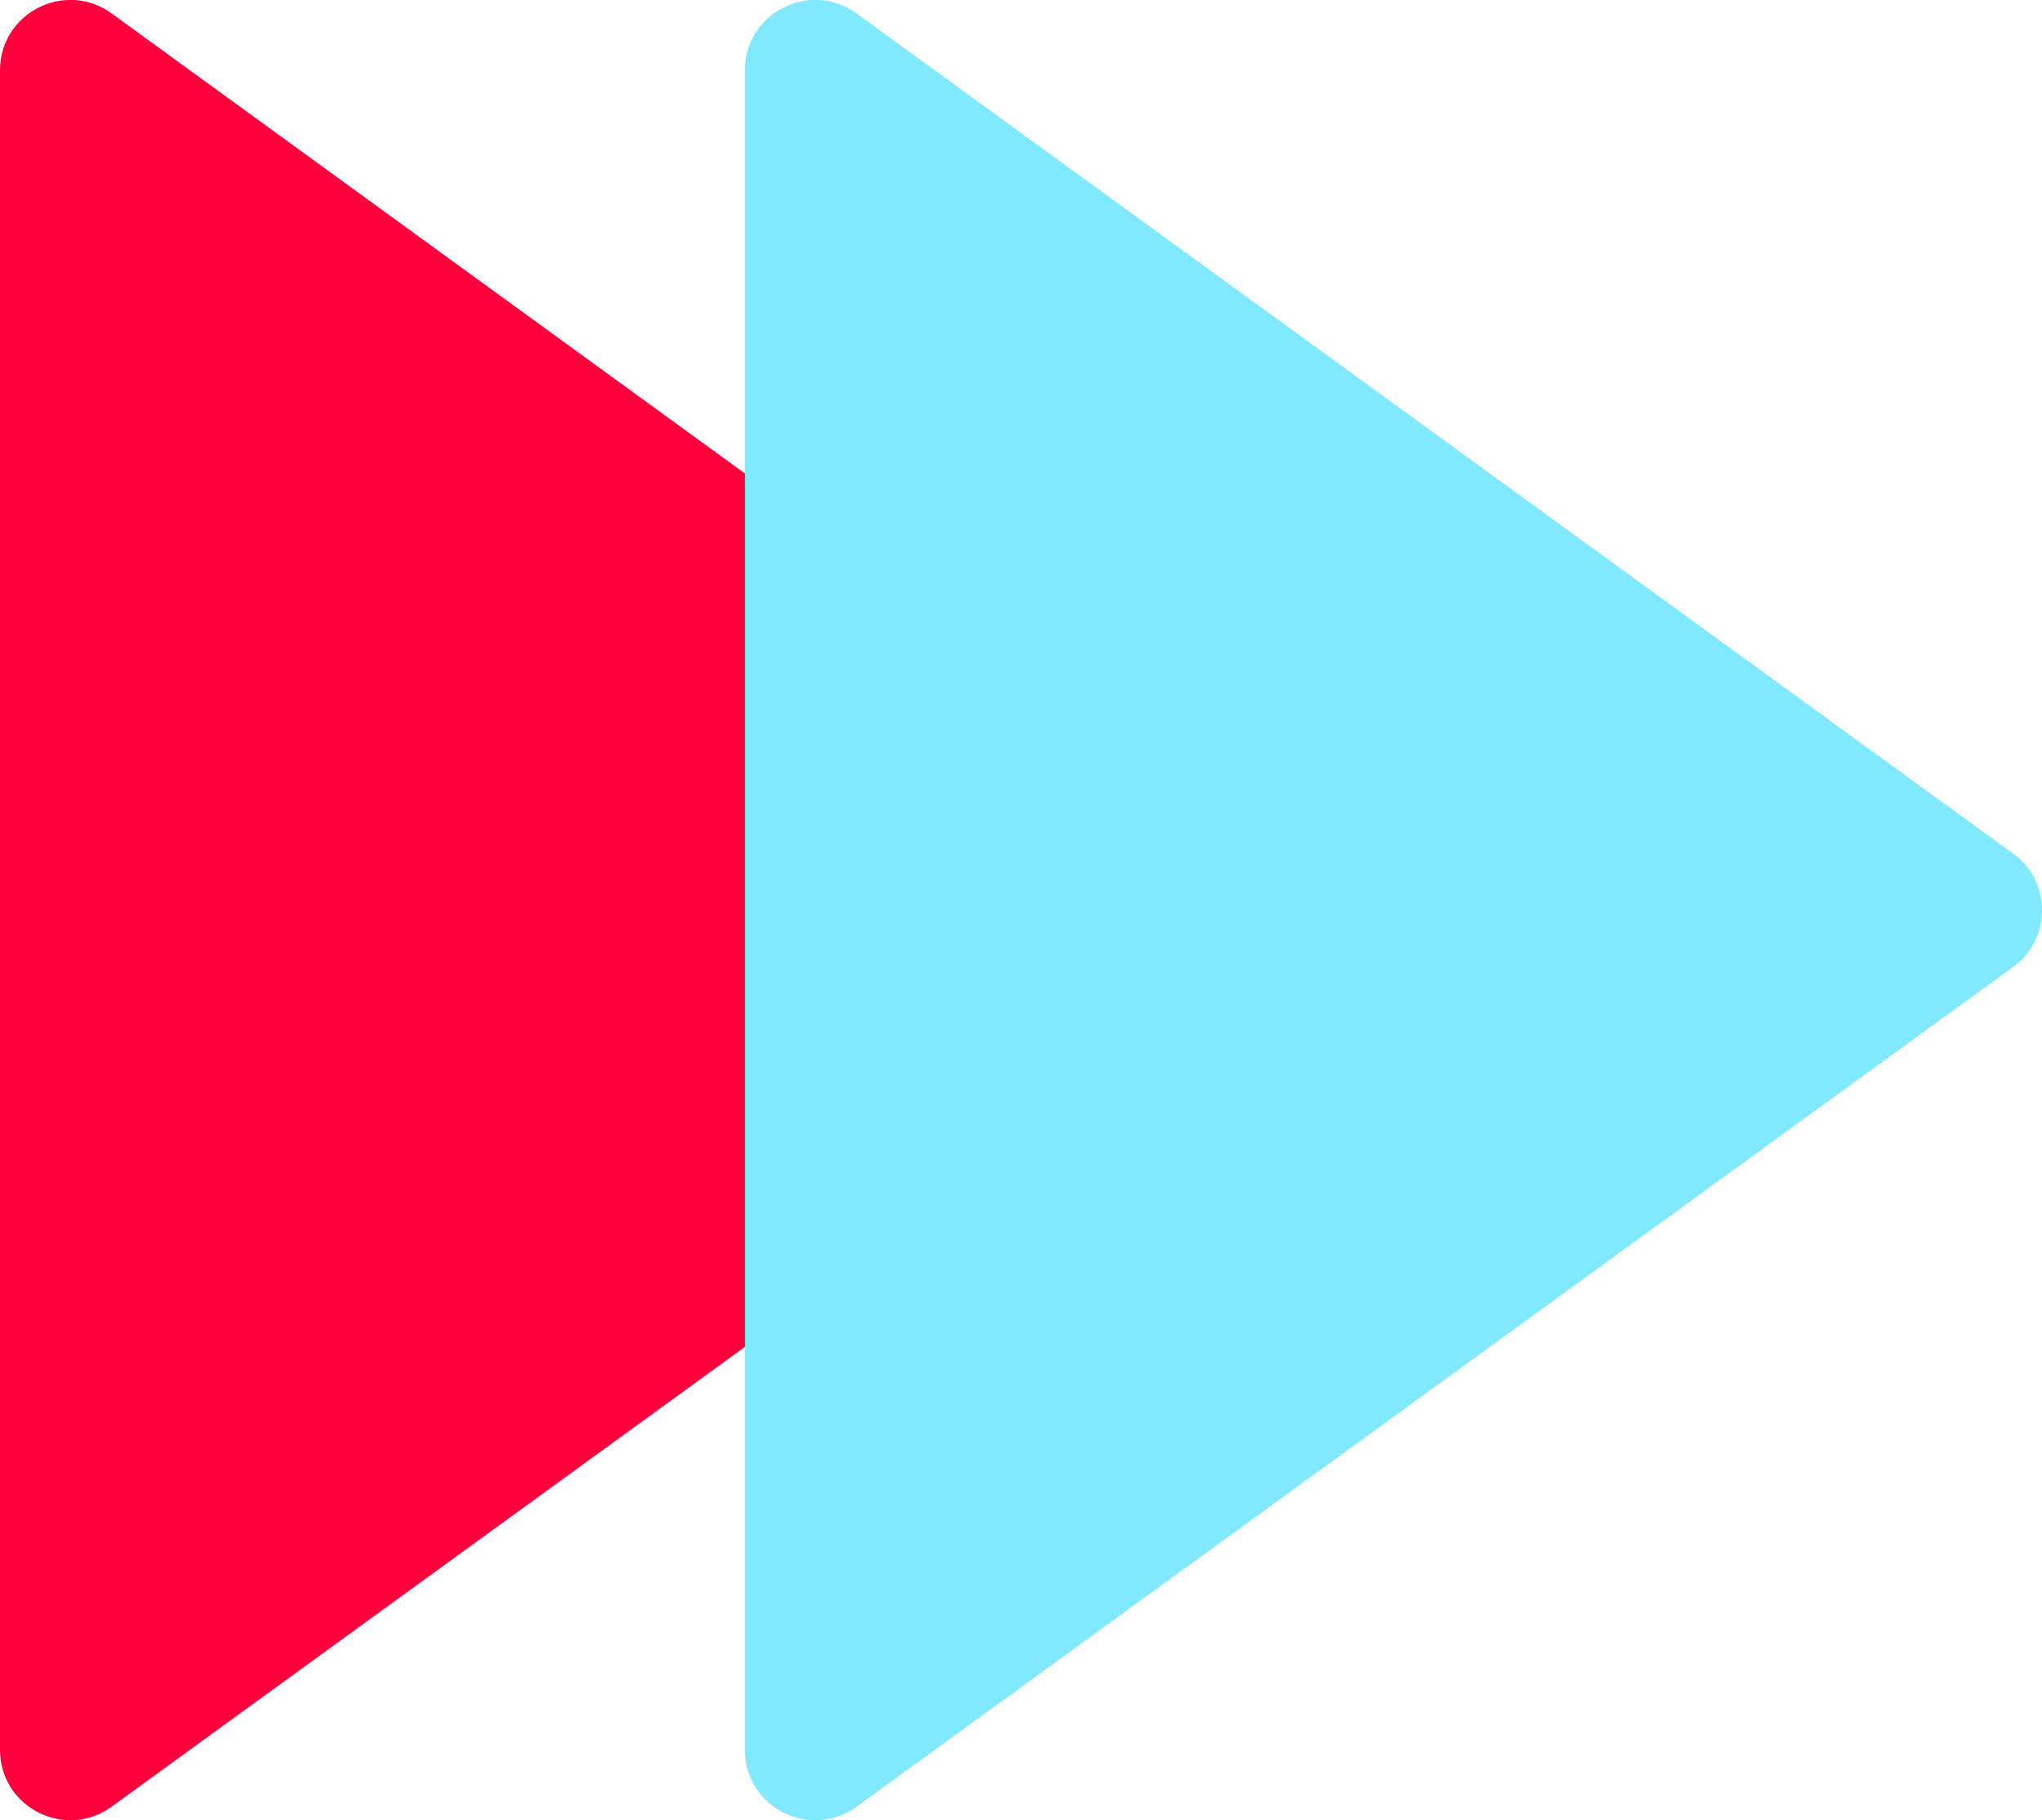 <?xml version="1.0" encoding="UTF-8"?>
<svg xmlns="http://www.w3.org/2000/svg" viewBox="0 0 50.58 45.08">
  <defs>
    <style>
      .cls-1 {
        isolation: isolate;
      }

      .cls-2 {
        fill: #ff003d;
      }

      .cls-3 {
        fill: #80e9ff;
        mix-blend-mode: multiply;
      }
    </style>
  </defs>
  <g class="cls-1">
    <g id="Layer_1" data-name="Layer 1">
      <g>
        <path class="cls-2" d="M0,1.74v41.6c0,1.42,1.61,2.24,2.76,1.41l28.65-20.8c.96-.69.96-2.12,0-2.81L2.76.33c-1.15-.83-2.76-.01-2.76,1.41Z"/>
        <path class="cls-3" d="M18.45,1.74v41.6c0,1.42,1.61,2.24,2.76,1.41l28.65-20.8c.96-.69.96-2.12,0-2.81L21.21.33c-1.15-.83-2.76-.01-2.76,1.41Z"/>
      </g>
    </g>
  </g>
</svg>